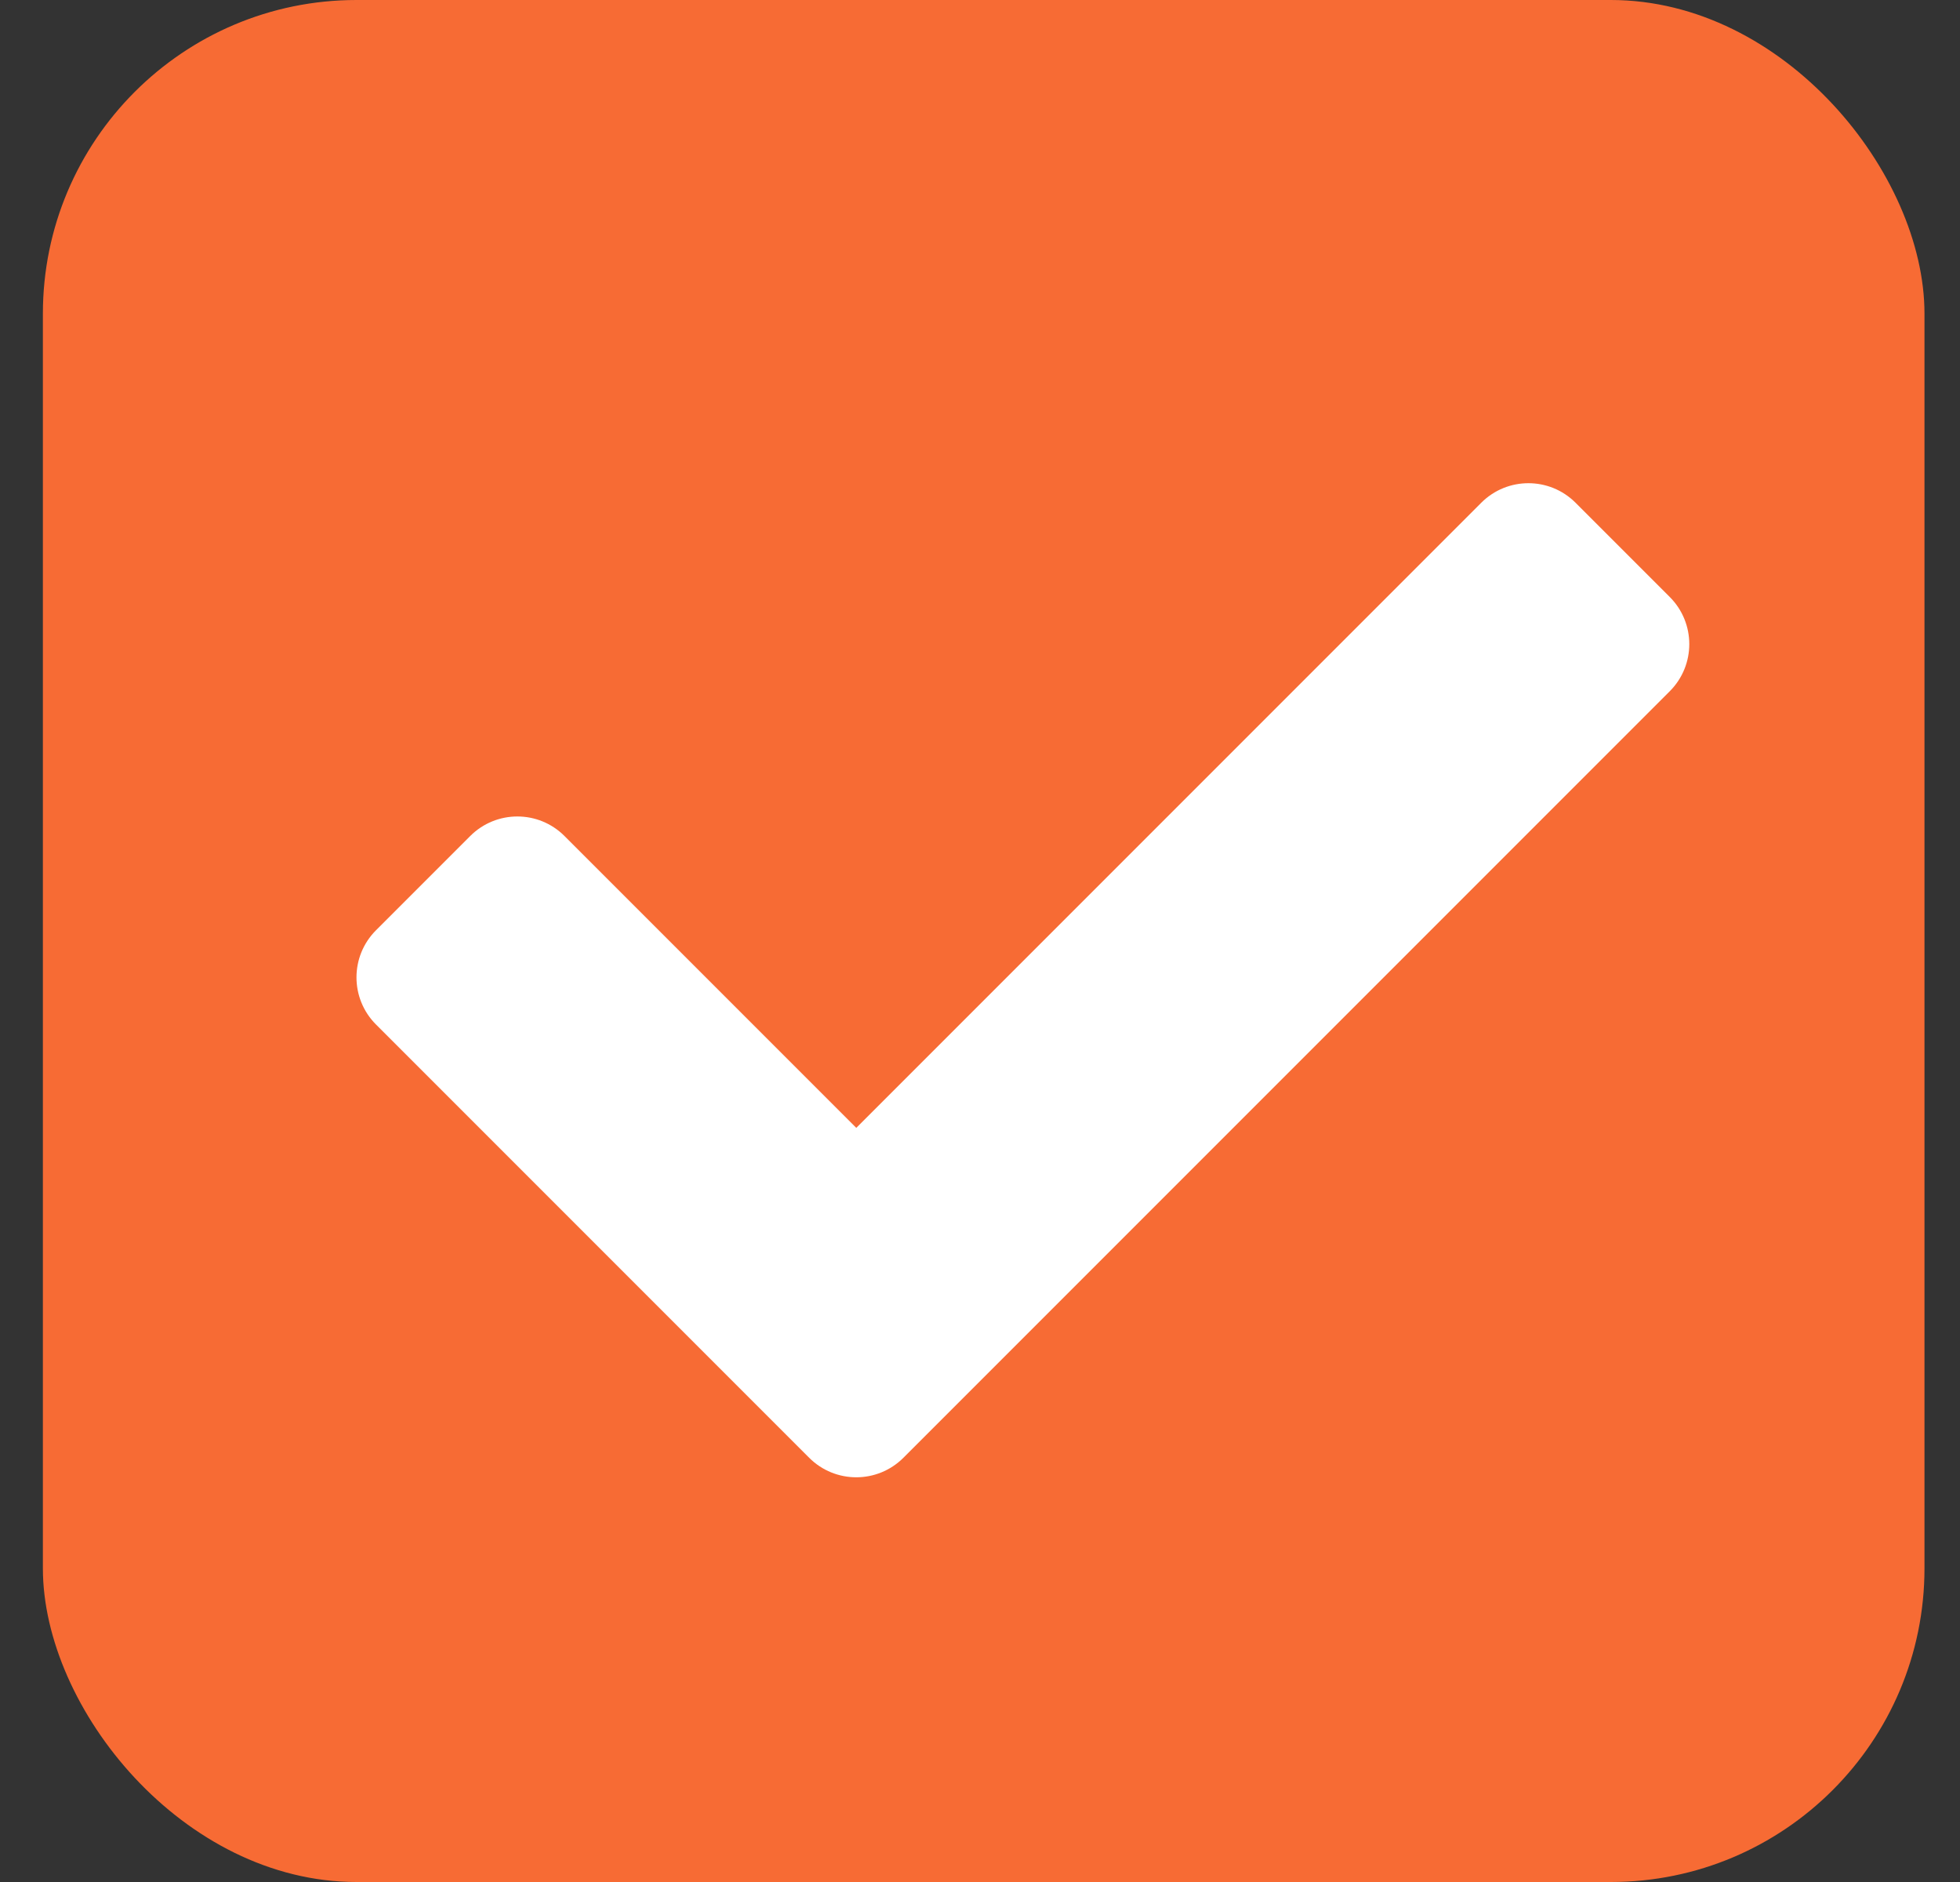 <svg width="25" height="24" viewBox="0 0 25 24" fill="none" xmlns="http://www.w3.org/2000/svg">
<rect x="0" y="0" width="25" height="24" fill="#333333" stroke="none"/>
<rect x="0.547" width="24" height="24" rx="4" fill="#F76B34"/>
<g clip-path="url(#clip0_2621_20043)">
<path d="M10.321 18.59L4.796 13.065C4.464 12.733 4.464 12.195 4.796 11.863L5.998 10.661C6.33 10.329 6.868 10.329 7.2 10.661L10.922 14.383L18.894 6.411C19.226 6.079 19.764 6.079 20.096 6.411L21.298 7.613C21.63 7.945 21.63 8.483 21.298 8.815L11.523 18.59C11.191 18.922 10.653 18.922 10.321 18.59Z" fill="white"/>
</g>
<defs>
<clipPath id="clip0_2621_20043">
<rect width="17" height="17" fill="white" transform="translate(4.547 5)"/>
</clipPath>
</defs>
</svg>
